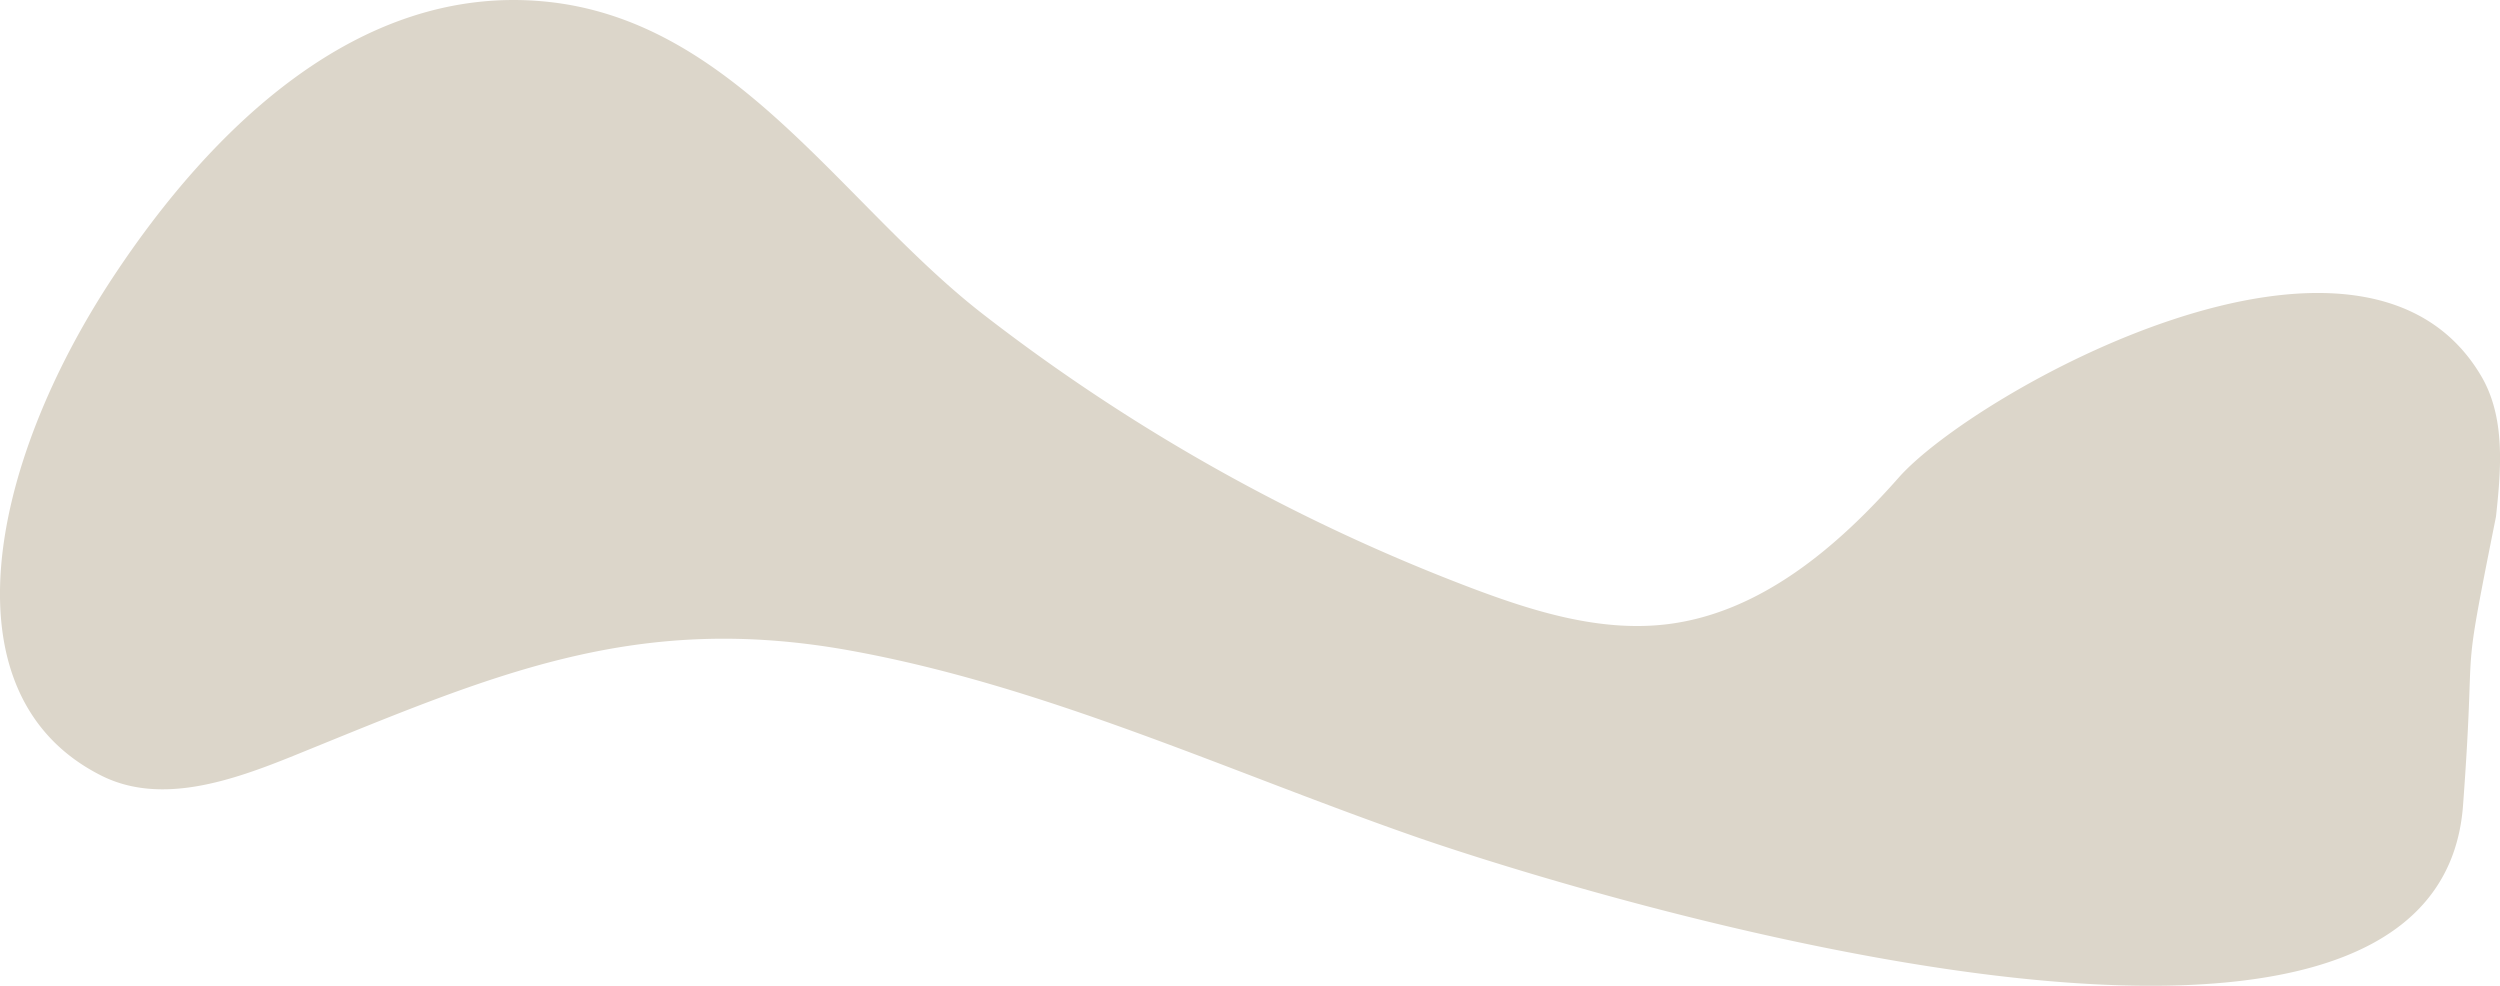<svg xmlns="http://www.w3.org/2000/svg" viewBox="0 0 359.89 141.91"><defs><style>.cls-1{fill:#dcd6ca;}</style></defs><title>Asset 5</title><g id="Layer_2" data-name="Layer 2"><g id="Layer_1-2" data-name="Layer 1"><g id="fleky"><path class="cls-1" d="M16.4,39.7c-18.15,27.39-24.61,60.6-1.72,72,8.53,4.23,18.7.69,27.53-2.88C70.79,97.23,91.26,88,122.44,93.66c28.32,5.14,54.67,17.53,81.7,26.92,24.11,8.33,146.68,46.09,150.43-4.66,2-26.95-.57-15,4.74-41.54.75-6.88,1.38-14.31-2.14-20.27-17.14-29-73.06,2.44-83.83,14.63-8.87,10.05-19.88,19.41-33.17,21.1-9.64,1.22-19.29-1.77-28.37-5.2a272.11,272.11,0,0,1-70.17-39.32C121.16,29.49,105.81,2.8,78.33.21,51.36-2.34,30.16,18.92,16.4,39.7Z"/></g></g></g></svg>